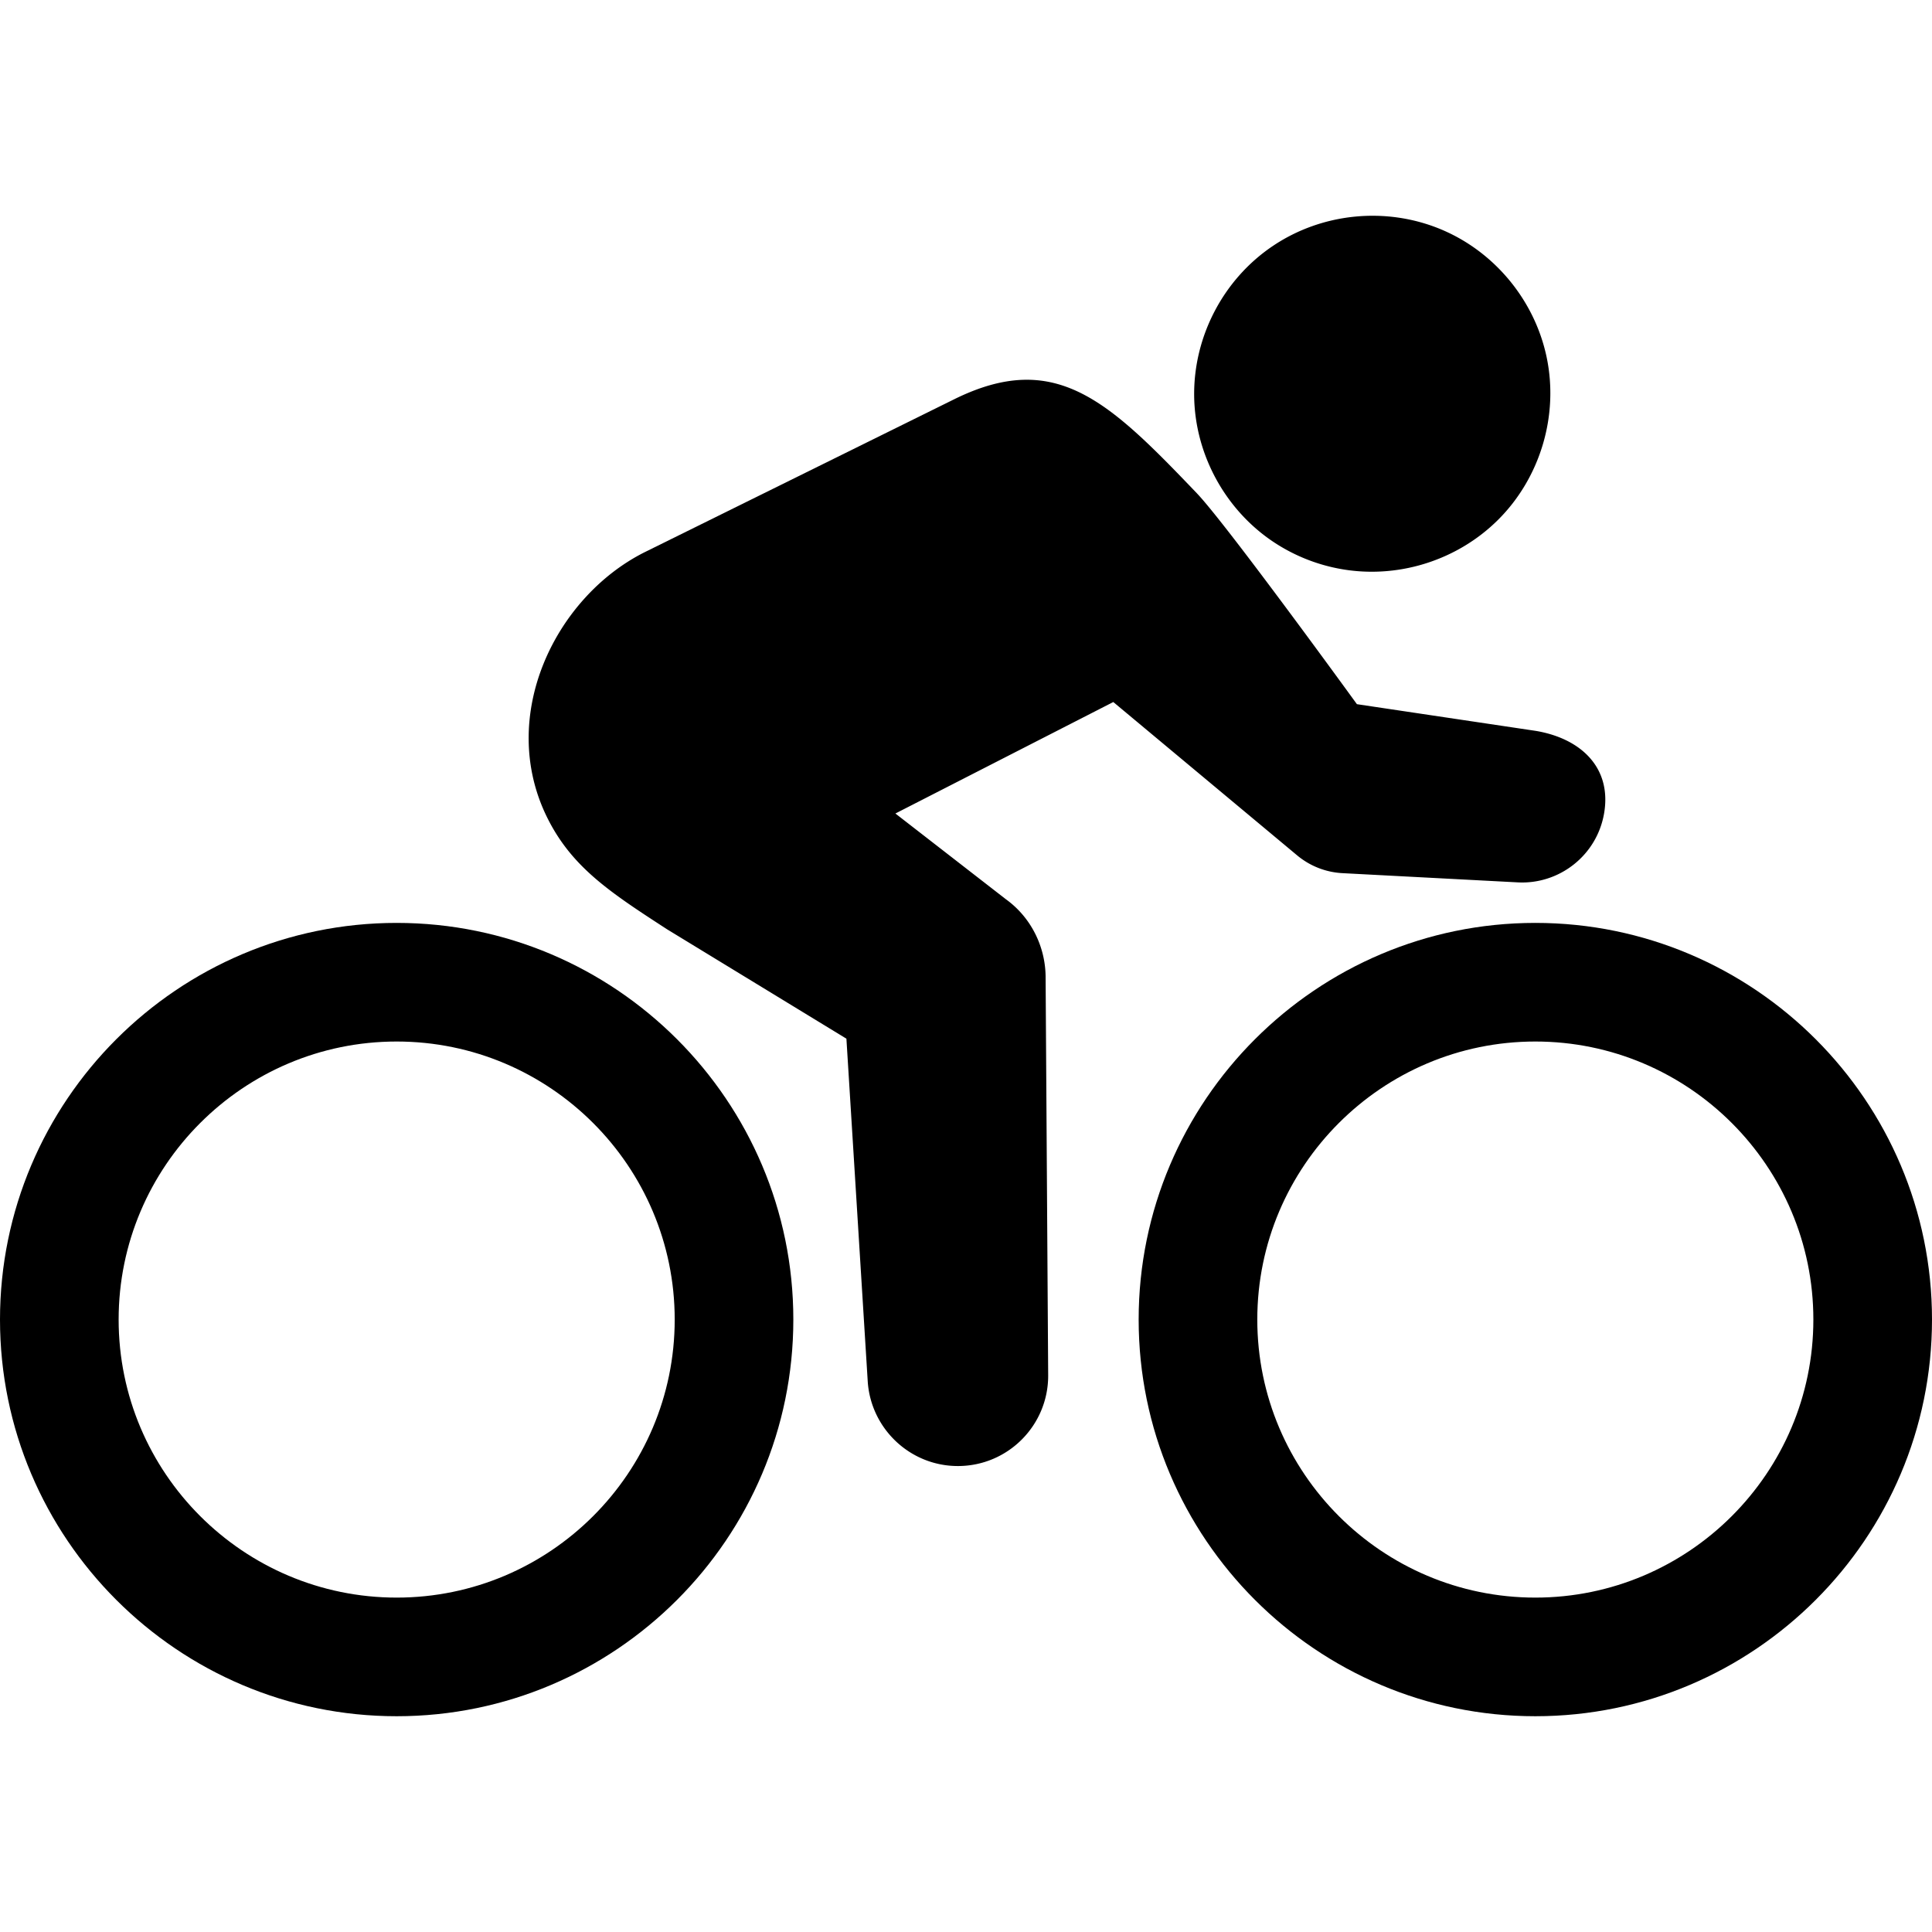 <svg xmlns="http://www.w3.org/2000/svg" xml:space="preserve" width="800" height="800" viewBox="0 0 420 420"><path d="M333.768 200.631c-47.551 0-86.234 38.684-86.234 86.23 0 47.549 38.684 86.232 86.234 86.232 47.549 0 86.232-38.684 86.232-86.232 0-47.546-38.684-86.23-86.232-86.23zm0 146.674c-33.328 0-60.443-27.113-60.443-60.443 0-33.328 27.115-60.443 60.443-60.443 33.326 0 60.441 27.115 60.441 60.443 0 33.33-27.115 60.443-60.441 60.443zM86.234 200.631C38.683 200.631 0 239.315 0 286.861c0 47.549 38.684 86.232 86.234 86.232 47.547 0 86.23-38.684 86.23-86.232.001-47.546-38.683-86.23-86.23-86.23zm0 146.674c-33.33 0-60.443-27.113-60.443-60.443 0-33.328 27.113-60.443 60.443-60.443 33.326 0 60.441 27.115 60.441 60.443.001 33.33-27.114 60.443-60.441 60.443z"/><path d="M218.662 195.481 194.65 176.85l47.371-24.236 39.959 33.33a16.735 16.735 0 0 0 9.881 3.873l38.078 2.002c9.045.484 17.219-5.875 18.779-15.02 1.682-9.846-4.941-16.221-14.787-17.902l-38.951-5.816s-28.393-39.164-34.818-45.875c-19.182-20.041-30.678-31.303-52.74-20.404l-67.326 33.264c-19.373 9.748-32.051 35.586-21.15 57.646 5.363 10.854 13.783 16.334 26.082 24.316l38.975 23.773 4.633 74.486c.66 10.307 9.264 18.482 19.723 18.416 10.842-.068 19.576-8.916 19.506-19.762l-.559-86.715c-.083-6.368-3.079-12.735-8.644-16.745z"/><path d="M276.707 117.723a38.766 38.766 0 0 0 14.184 5.861l.053.01c12.533 2.432 25.715-1.604 34.754-10.619 9.168-9.15 13.195-22.682 10.521-35.357-2.602-12.348-11.33-22.918-22.986-27.77-11.928-4.959-25.836-3.584-36.547 3.637-10.713 7.219-17.205 19.594-17.086 32.512.121 12.623 6.64 24.681 17.107 31.726z"/></svg>